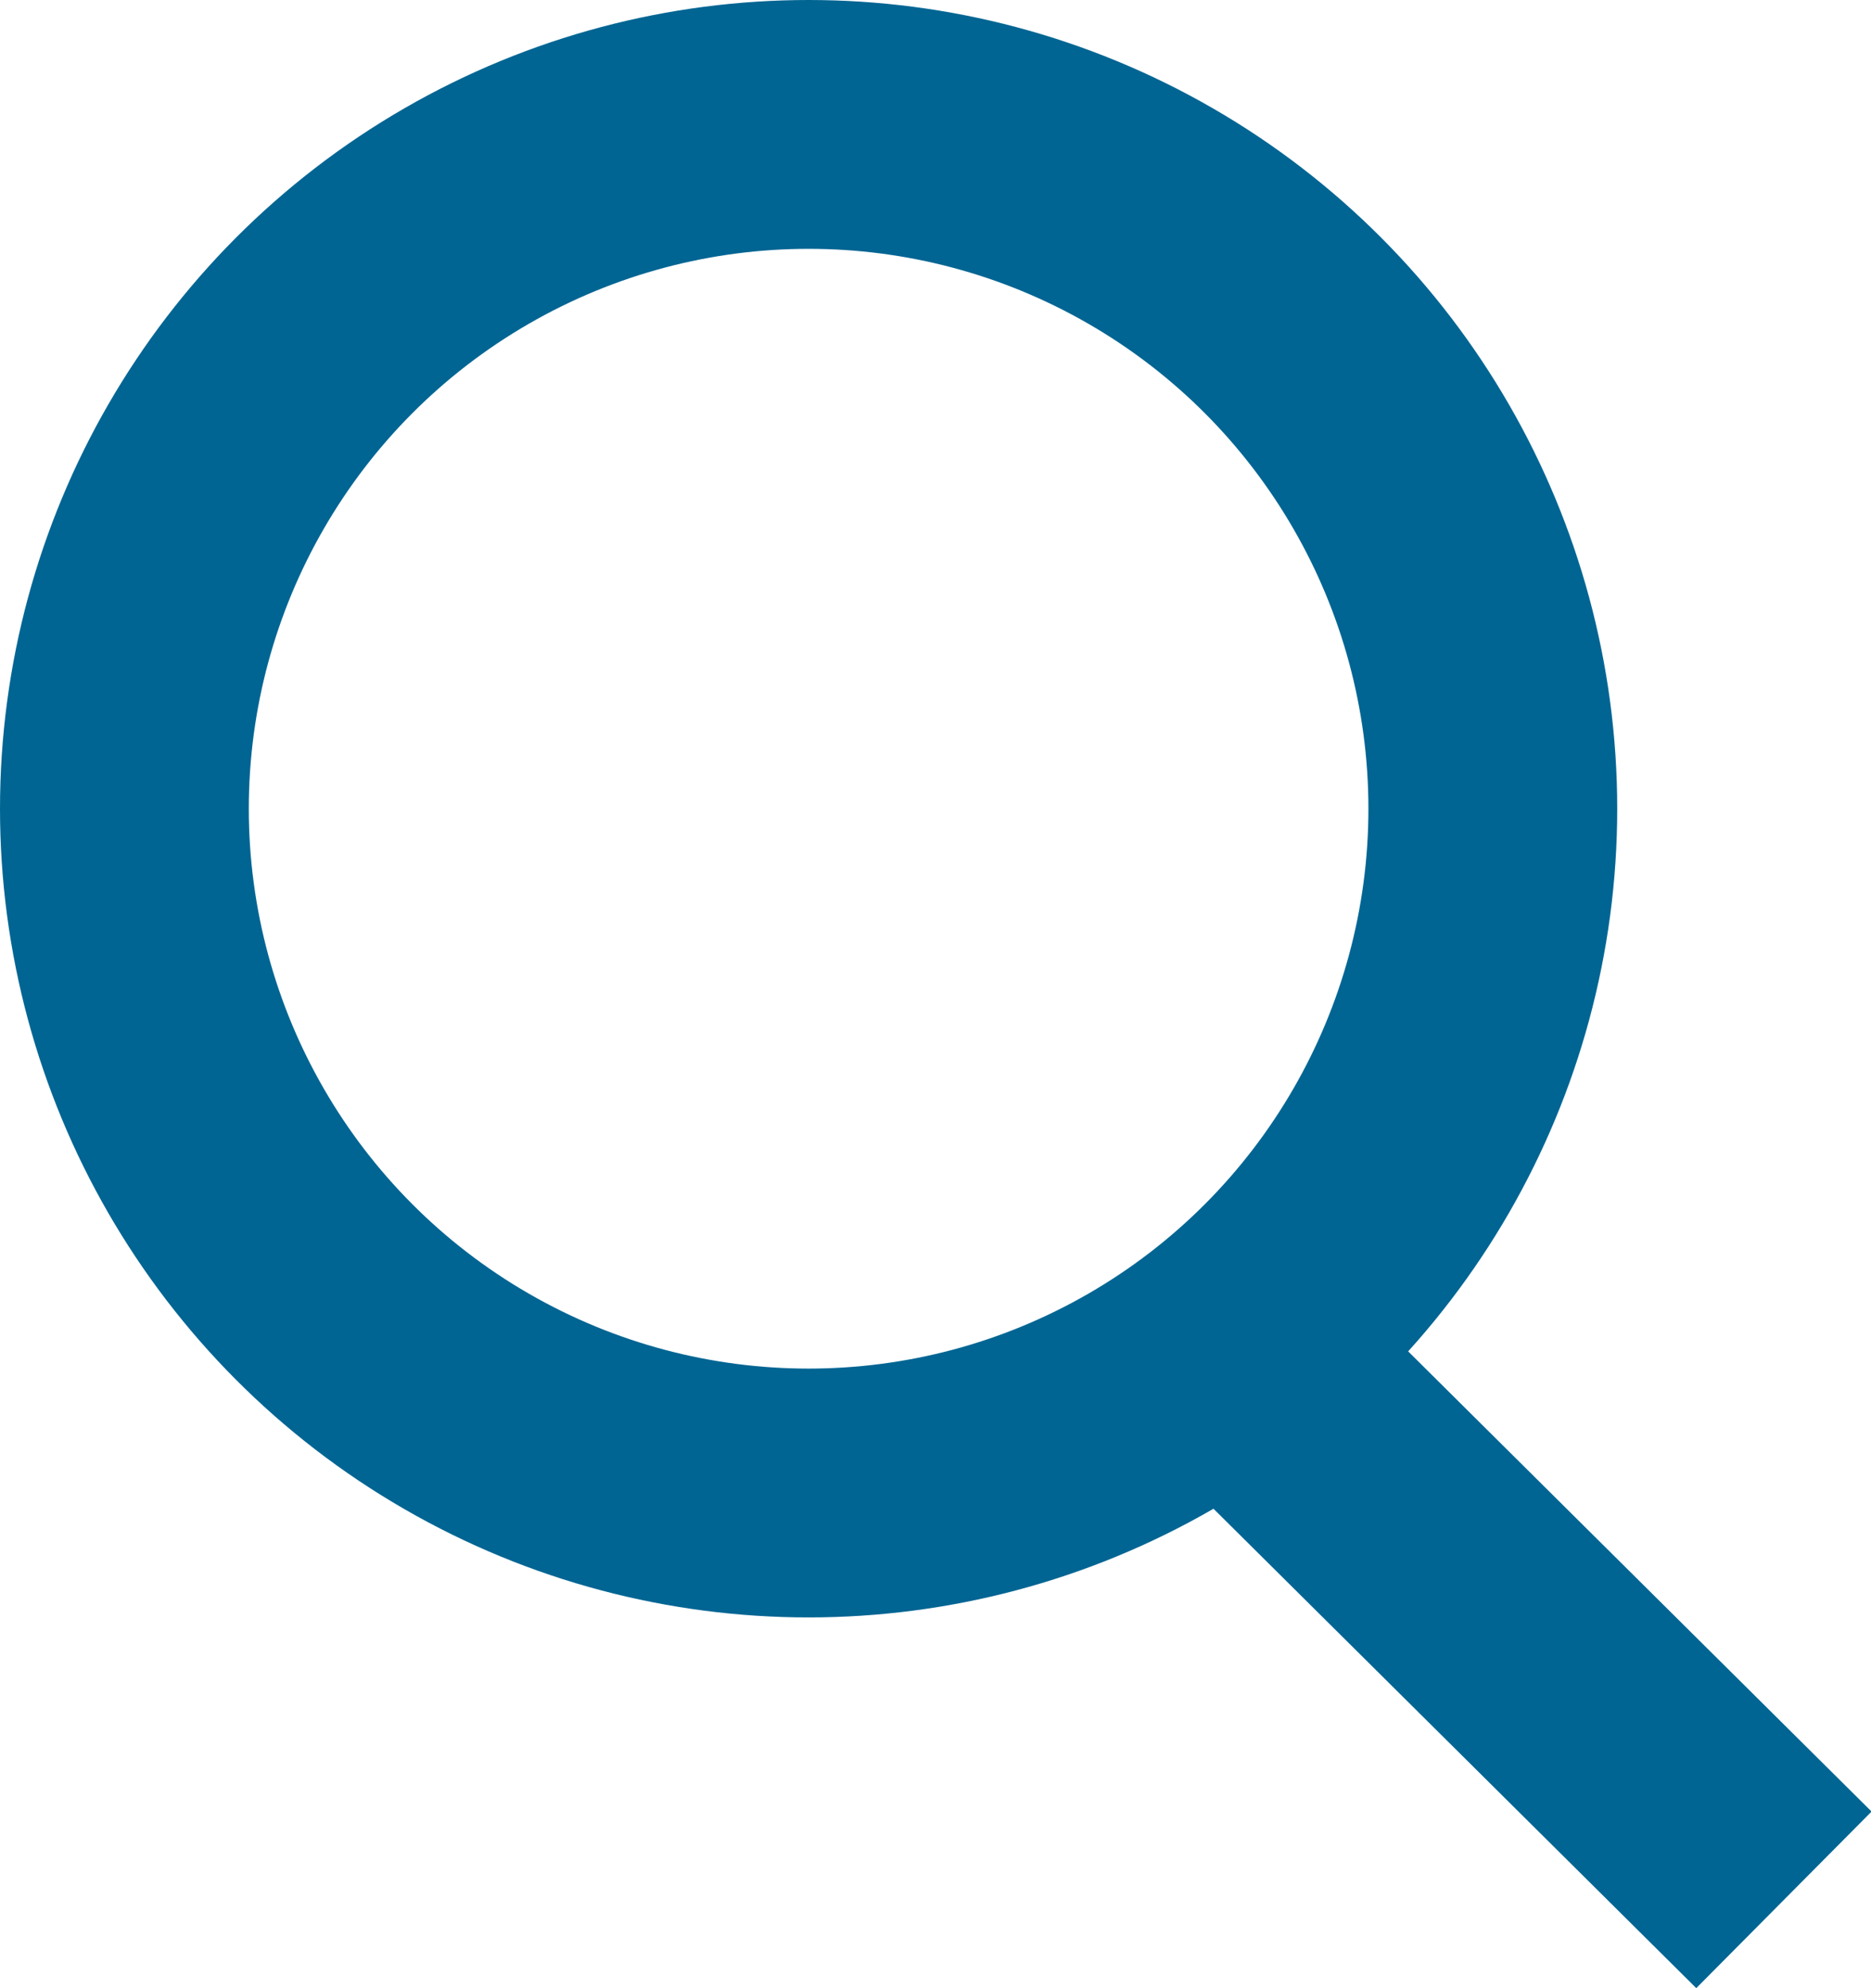 <svg id="Layer_1" data-name="Layer 1" xmlns="http://www.w3.org/2000/svg" viewBox="0 0 15.04 15.98"><defs><style>.cls-1,.cls-2{fill:none;}.cls-2{stroke:#006593;stroke-width:2px;}</style></defs><g id="Group_1" data-name="Group 1"><g id="Ellipse_1" data-name="Ellipse 1"><circle class="cls-1" cx="6.5" cy="6.5" r="6.5"/><circle class="cls-2" cx="6.5" cy="6.5" r="5.5"/></g><line id="Line_1" data-name="Line 1" class="cls-2" x1="10.11" y1="11.07" x2="14.34" y2="15.27"/></g></svg>